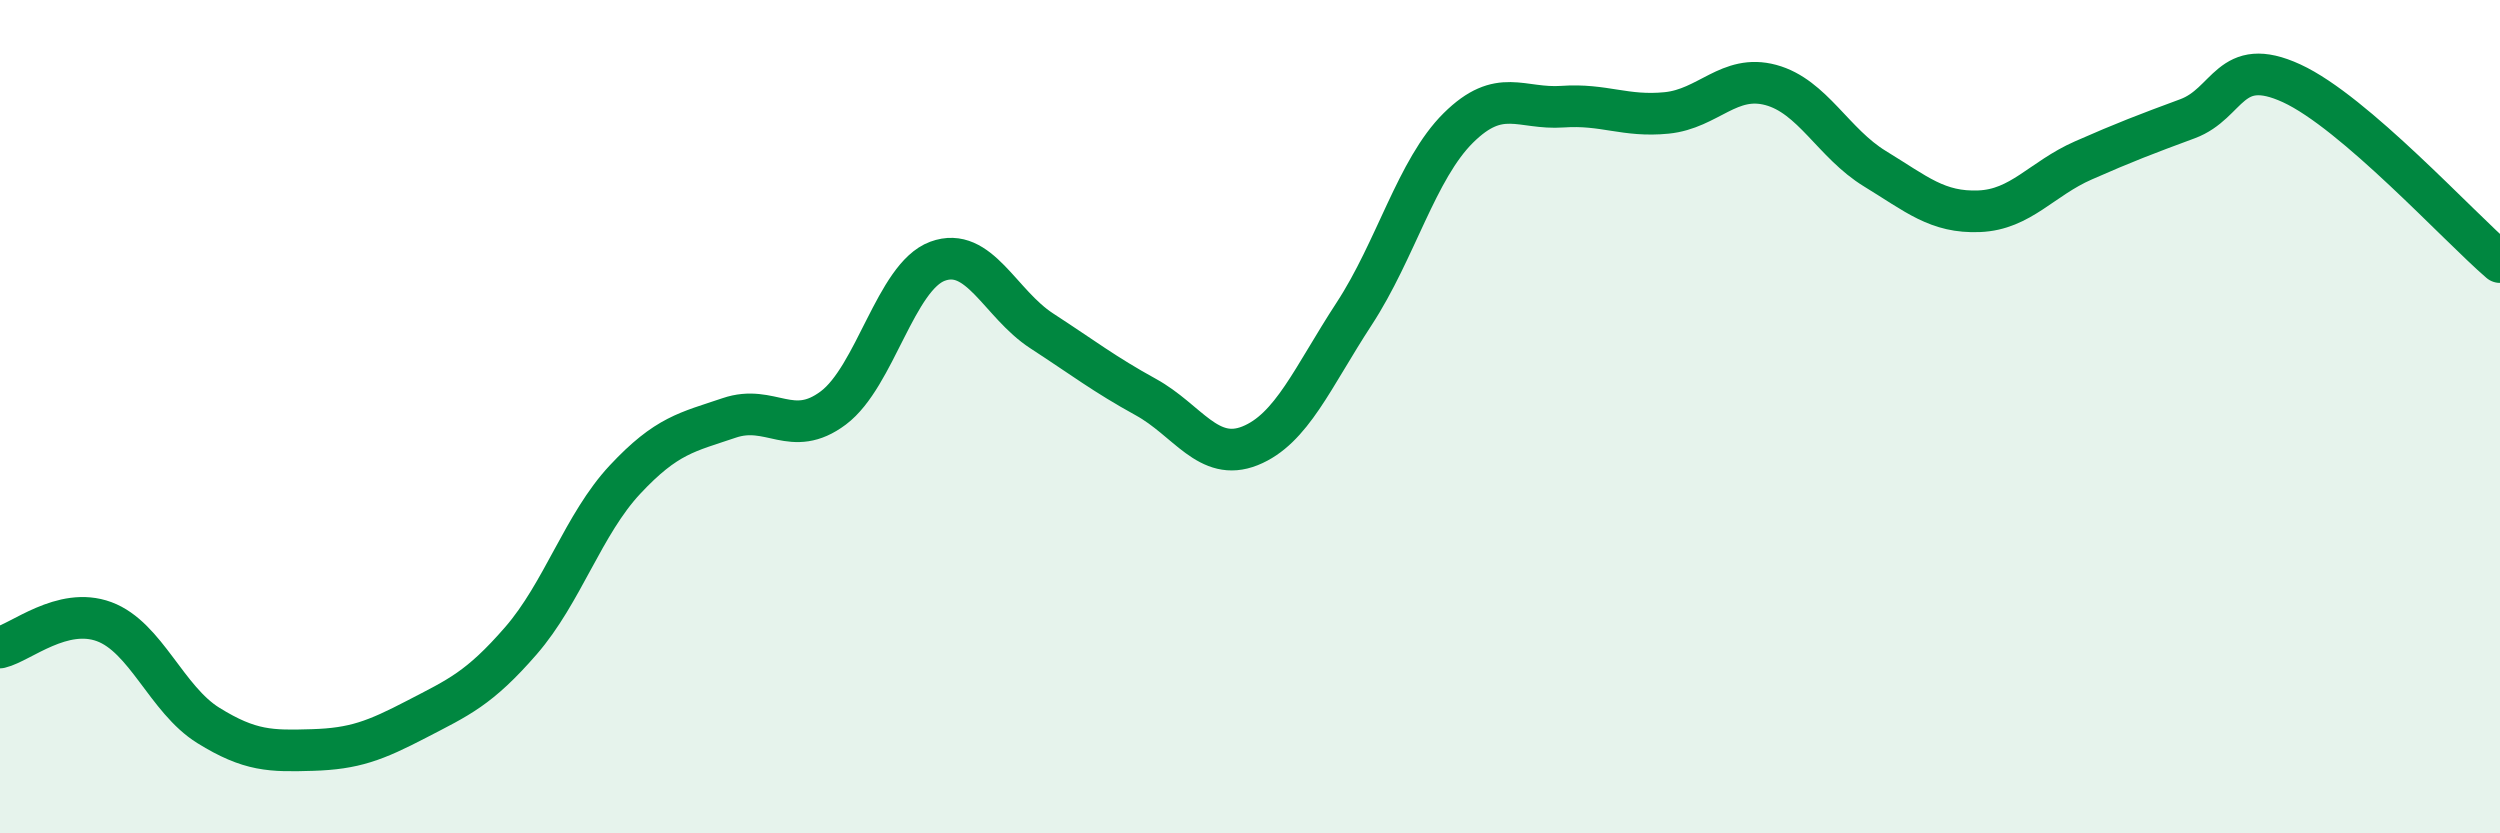 
    <svg width="60" height="20" viewBox="0 0 60 20" xmlns="http://www.w3.org/2000/svg">
      <path
        d="M 0,15.54 C 0.5,15.42 1.5,14.55 2.5,14.92 C 3.5,15.29 4,16.79 5,17.41 C 6,18.03 6.5,18.03 7.5,18 C 8.5,17.97 9,17.78 10,17.26 C 11,16.74 11.5,16.53 12.5,15.38 C 13.5,14.23 14,12.58 15,11.51 C 16,10.44 16.5,10.37 17.5,10.03 C 18.5,9.69 19,10.54 20,9.79 C 21,9.04 21.5,6.64 22.5,6.27 C 23.5,5.9 24,7.29 25,7.94 C 26,8.59 26.5,8.98 27.5,9.53 C 28.5,10.08 29,11.1 30,10.7 C 31,10.3 31.5,9.06 32.5,7.53 C 33.5,6 34,4.06 35,3.07 C 36,2.08 36.5,2.63 37.5,2.56 C 38.5,2.49 39,2.81 40,2.71 C 41,2.61 41.5,1.77 42.5,2.04 C 43.5,2.31 44,3.44 45,4.05 C 46,4.66 46.5,5.11 47.5,5.07 C 48.5,5.03 49,4.29 50,3.85 C 51,3.41 51.5,3.22 52.5,2.85 C 53.5,2.48 53.5,1.31 55,2 C 56.5,2.69 59,5.43 60,6.29L60 20L0 20Z"
        fill="#008740"
        opacity="0.1"
        stroke-linecap="round"
        stroke-linejoin="round"
      />
      <path
        d="M 0,15.54 C 0.5,15.42 1.5,14.55 2.5,14.92 C 3.5,15.29 4,16.79 5,17.41 C 6,18.03 6.5,18.03 7.5,18 C 8.5,17.97 9,17.78 10,17.26 C 11,16.74 11.5,16.53 12.5,15.38 C 13.5,14.23 14,12.58 15,11.51 C 16,10.44 16.5,10.37 17.5,10.03 C 18.5,9.69 19,10.54 20,9.79 C 21,9.04 21.5,6.64 22.5,6.27 C 23.5,5.9 24,7.29 25,7.94 C 26,8.59 26.5,8.98 27.5,9.53 C 28.5,10.08 29,11.1 30,10.7 C 31,10.3 31.5,9.06 32.5,7.53 C 33.5,6 34,4.06 35,3.07 C 36,2.08 36.5,2.63 37.5,2.56 C 38.5,2.49 39,2.81 40,2.71 C 41,2.61 41.5,1.77 42.5,2.04 C 43.5,2.31 44,3.44 45,4.05 C 46,4.66 46.5,5.11 47.5,5.07 C 48.5,5.03 49,4.29 50,3.85 C 51,3.41 51.5,3.22 52.5,2.85 C 53.5,2.48 53.5,1.31 55,2 C 56.5,2.69 59,5.43 60,6.29"
        stroke="#008740"
        stroke-width="1"
        fill="none"
        stroke-linecap="round"
        stroke-linejoin="round"
      />
    </svg>
  